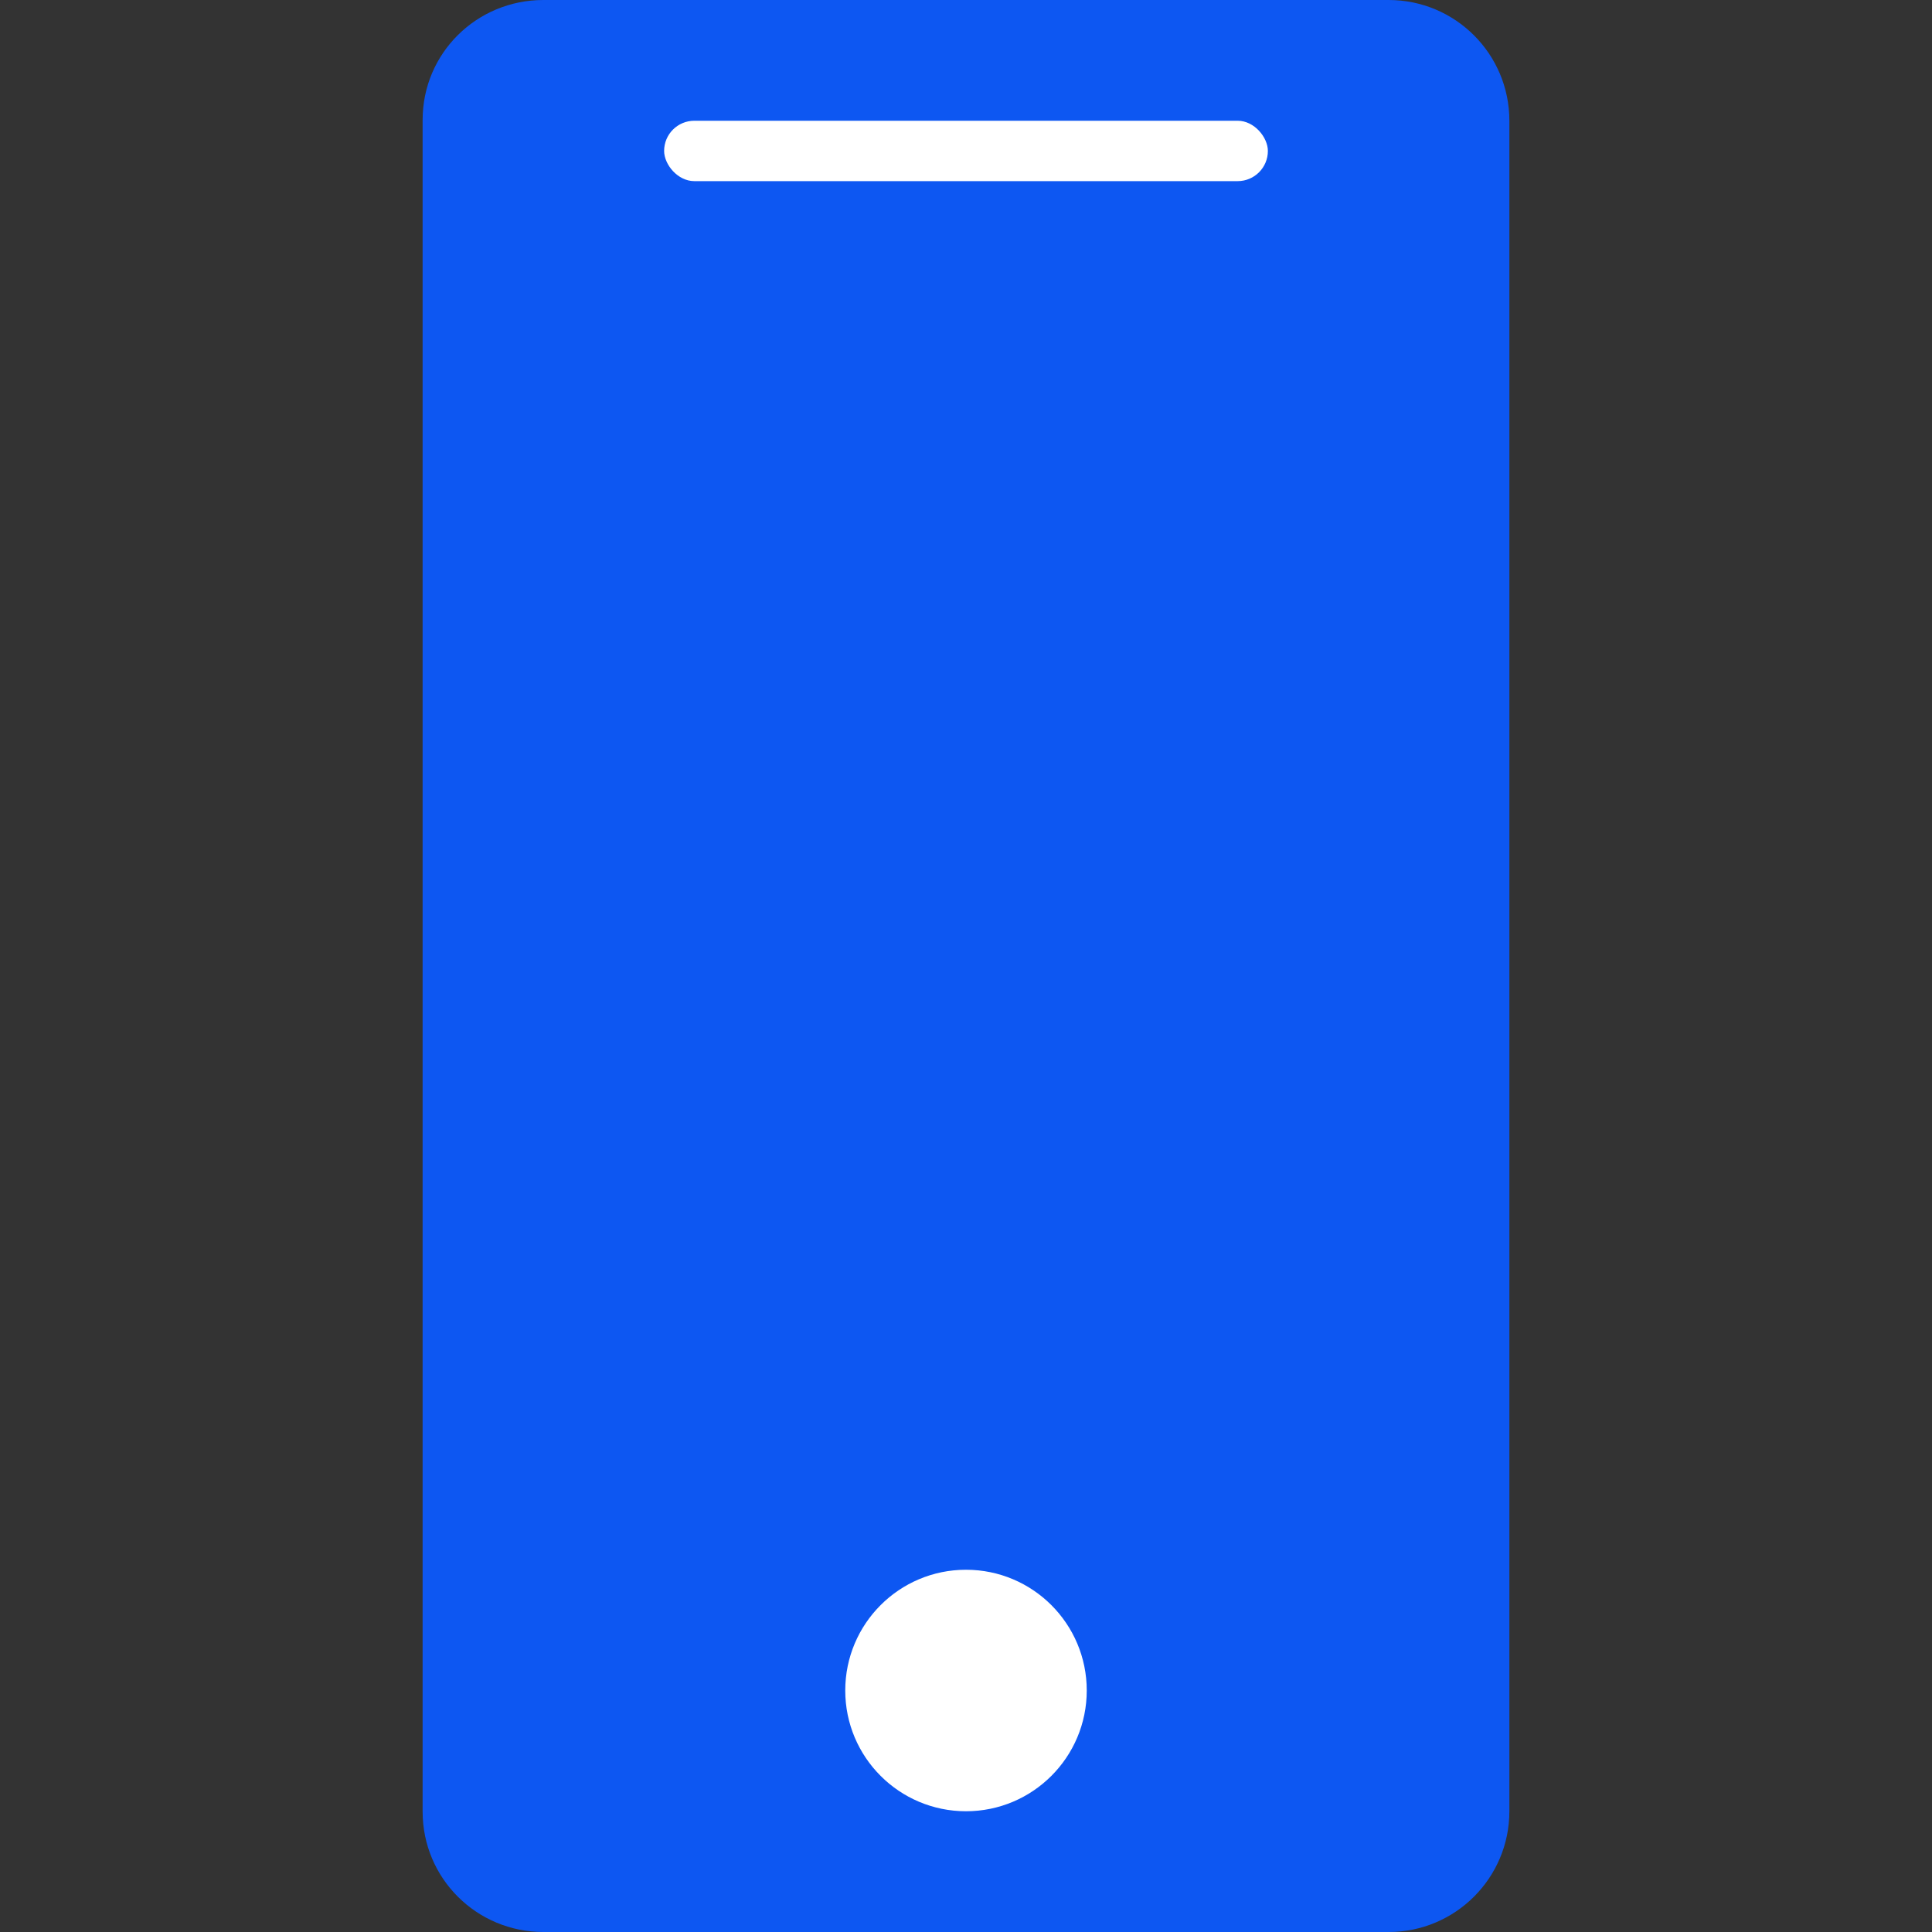<svg xmlns="http://www.w3.org/2000/svg" width="32" height="32" viewBox="0 0 32 32" fill="none"><rect x="0" y="0" width="32" height="32" fill="#333333" stroke="none"/><path d="M25 2C25 0.895 24.105 0 23 0H9C7.895 0 7 0.882 7 1.986C7 8.021 7 24.316 7 30.006C7 31.111 7.895 32 9 32H23C24.105 32 25 31.105 25 30V2Z" fill="#0D57F2"></path><rect x="11" y="2" width="10" height="1" rx="0.5" fill="white"></rect><circle cx="16" cy="28" r="2" fill="white"></circle></svg>